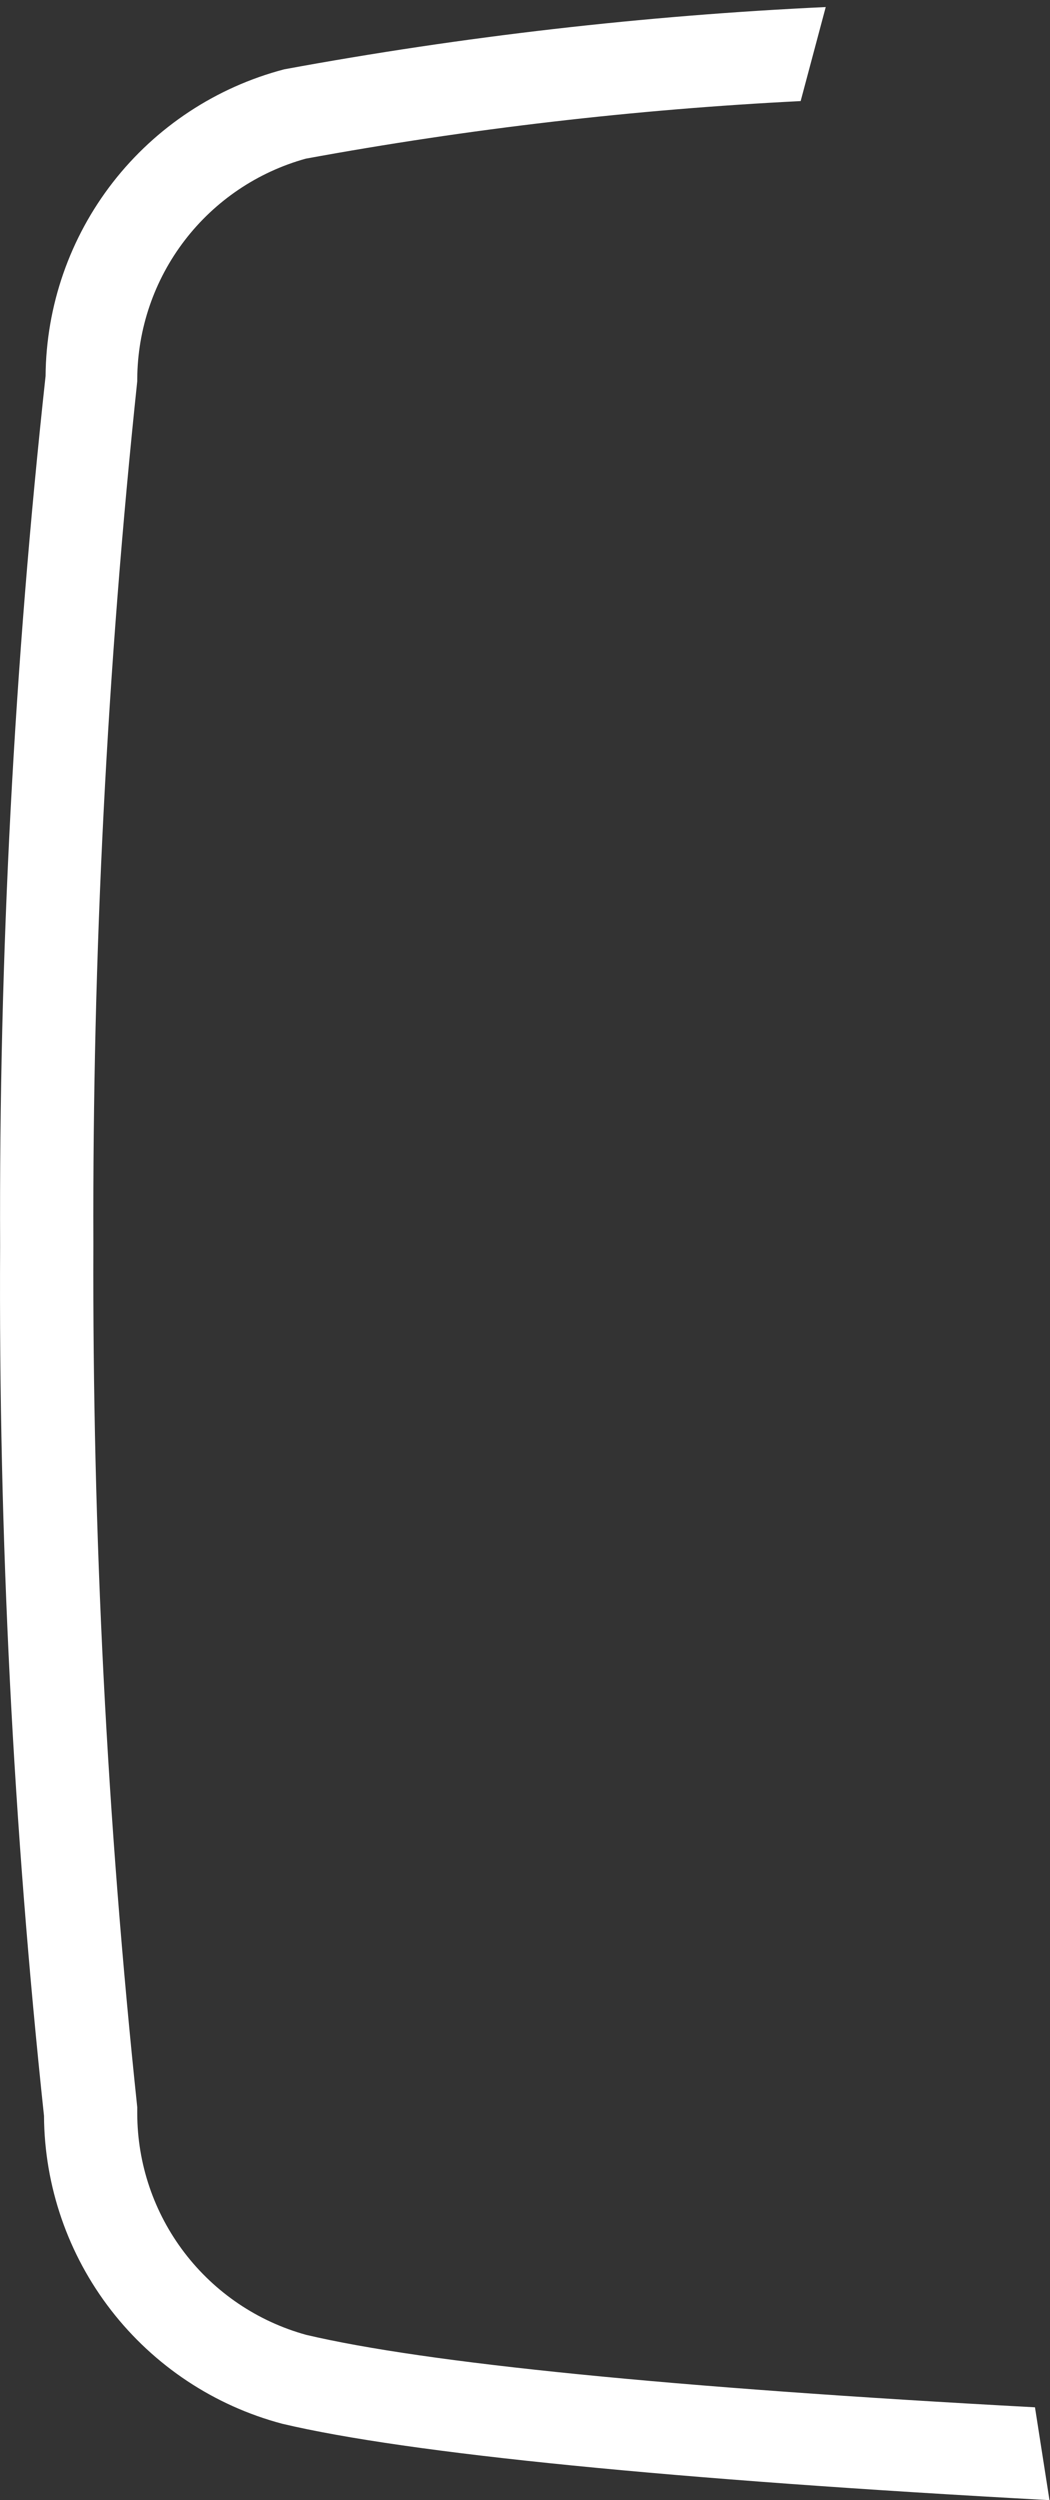 <svg width="42" height="100" viewBox="0 0 42 100" fill="none" xmlns="http://www.w3.org/2000/svg">
<rect x="0" y="0" width="42" height="100" fill="#333333" stroke="none"/>
<path d="M12.246 93.388C10.306 92.853 8.596 91.698 7.376 90.099C6.156 88.5 5.493 86.546 5.49 84.534V84.284C4.28 72.834 3.694 61.326 3.735 49.812V49.718C3.696 38.204 4.282 26.696 5.49 15.246V15.152C5.503 13.151 6.167 11.209 7.384 9.619C8.6 8.03 10.302 6.881 12.23 6.346C18.771 5.146 25.384 4.376 32.026 4.043L33.029 0.282C25.761 0.622 18.524 1.454 11.368 2.773C8.65 3.486 6.242 5.074 4.516 7.291C2.791 9.509 1.844 12.233 1.823 15.042C0.563 26.599 -0.044 38.218 0.005 49.843C-0.058 61.462 0.528 73.075 1.76 84.629C1.776 87.442 2.717 90.173 4.44 92.399C6.162 94.625 8.569 96.222 11.29 96.944C16.321 98.135 26.963 99.185 41.979 100L41.399 96.286C26.854 95.503 17.026 94.516 12.246 93.388Z" fill="white"/>
</svg>
